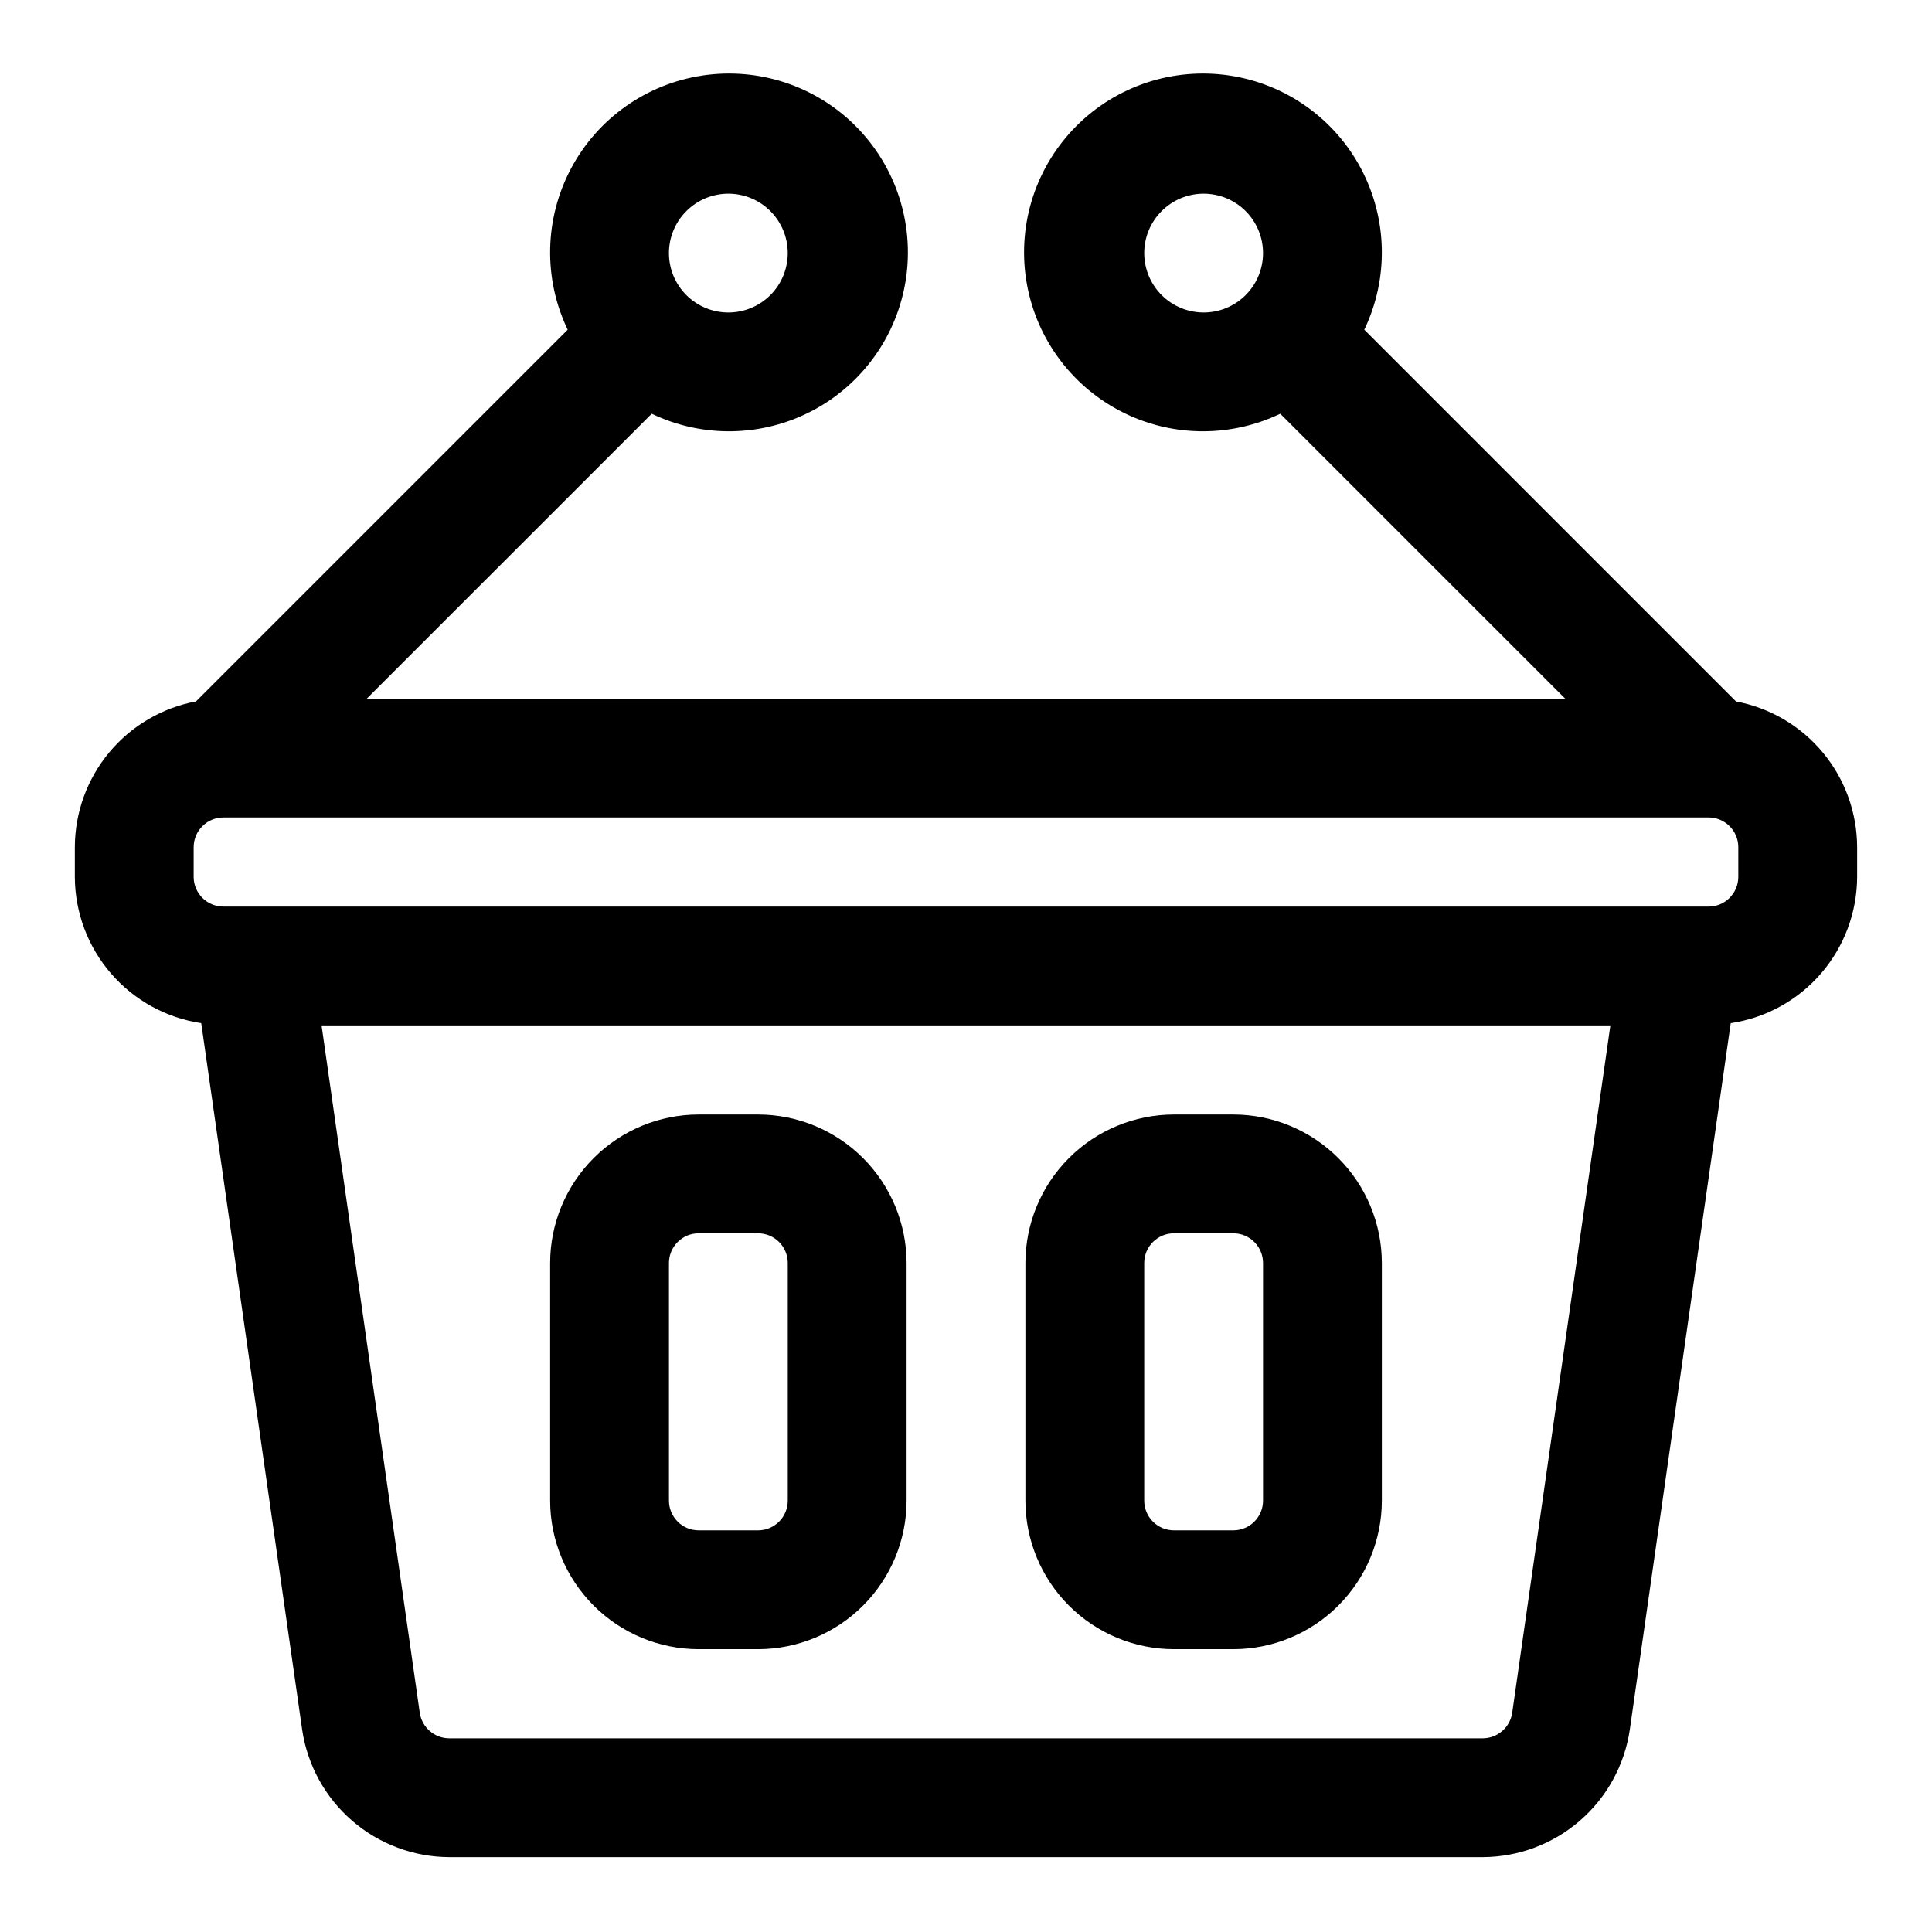 <?xml version="1.0" encoding="UTF-8"?>
<!-- Uploaded to: ICON Repo, www.svgrepo.com, Generator: ICON Repo Mixer Tools -->
<svg fill="#000000" width="800px" height="800px" version="1.1" viewBox="144 144 512 512" xmlns="http://www.w3.org/2000/svg">
 <g>
  <path d="m604.05 329.88-98.5-98.504c6.5-13.562 6.176-29.402-0.867-42.691-7.047-13.289-19.977-22.445-34.852-24.676-14.871-2.234-29.922 2.727-40.555 13.359-10.637 10.637-15.594 25.684-13.363 40.559 2.234 14.871 11.391 27.805 24.68 34.848 13.285 7.047 29.129 7.367 42.691 0.871l75.508 75.5h-317.59l75.508-75.5c13.566 6.496 29.406 6.176 42.695-0.871 13.285-7.043 22.441-19.977 24.676-34.848 2.231-14.875-2.727-29.922-13.359-40.559-10.637-10.633-25.688-15.594-40.559-13.359-14.875 2.231-27.805 11.387-34.852 24.676-7.043 13.289-7.367 29.129-0.867 42.691l-98.5 98.504c-9.012 1.695-17.148 6.481-23.012 13.531-5.859 7.051-9.078 15.926-9.098 25.098v7.871c0.027 9.398 3.422 18.477 9.566 25.59 6.144 7.109 14.633 11.785 23.93 13.176l26.742 187.22c1.379 9.363 6.07 17.922 13.219 24.121 7.148 6.199 16.285 9.633 25.75 9.672h273.92c9.461-0.039 18.598-3.473 25.746-9.672 7.148-6.199 11.836-14.762 13.211-24.125l26.742-187.21h0.004c9.293-1.387 17.785-6.062 23.93-13.176 6.144-7.113 9.539-16.191 9.566-25.59v-7.871c-0.02-9.172-3.234-18.047-9.098-25.098-5.859-7.051-14-11.836-23.012-13.531zm-156.82-118.81c0-4.176 1.66-8.18 4.613-11.133 2.949-2.953 6.957-4.613 11.133-4.613 4.172 0 8.18 1.66 11.133 4.613 2.949 2.953 4.609 6.957 4.609 11.133 0 4.176-1.66 8.18-4.609 11.133-2.953 2.953-6.961 4.609-11.133 4.609-4.176-0.004-8.18-1.664-11.129-4.613-2.953-2.953-4.613-6.957-4.617-11.129zm-110.21-15.746c4.176 0 8.18 1.66 11.133 4.613s4.609 6.957 4.609 11.133c0 4.176-1.656 8.18-4.609 11.133s-6.957 4.609-11.133 4.609c-4.176 0-8.18-1.656-11.133-4.609s-4.613-6.957-4.613-11.133c0.004-4.176 1.664-8.176 4.617-11.129s6.953-4.613 11.129-4.617zm207.73 402.59c-0.57 3.867-3.883 6.738-7.793 6.758h-273.92c-3.91-0.016-7.223-2.891-7.793-6.758l-26.027-182.17h341.55zm59.918-221.53c-0.004 4.344-3.527 7.867-7.871 7.871h-393.6c-4.348-0.004-7.867-3.527-7.875-7.871v-7.871c0.008-4.348 3.527-7.867 7.875-7.875h393.6c4.344 0.008 7.867 3.527 7.871 7.875z"/>
  <path d="m329.15 581.05h15.746c10.434-0.012 20.438-4.164 27.816-11.543 7.379-7.379 11.531-17.383 11.543-27.816v-62.977c-0.012-10.434-4.164-20.438-11.543-27.816-7.379-7.379-17.383-11.531-27.816-11.543h-15.746c-10.434 0.012-20.438 4.164-27.816 11.543-7.379 7.379-11.531 17.383-11.543 27.816v62.977c0.012 10.434 4.164 20.438 11.543 27.816 7.379 7.379 17.383 11.531 27.816 11.543zm-7.871-102.34c0.008-4.344 3.527-7.867 7.871-7.871h15.746c4.344 0.004 7.867 3.527 7.871 7.871v62.977c-0.004 4.344-3.527 7.867-7.871 7.871h-15.746c-4.344-0.004-7.863-3.527-7.871-7.871z"/>
  <path d="m455.1 581.05h15.746c10.434-0.012 20.438-4.164 27.816-11.543 7.379-7.379 11.531-17.383 11.543-27.816v-62.977c-0.012-10.434-4.164-20.438-11.543-27.816-7.379-7.379-17.383-11.531-27.816-11.543h-15.746c-10.434 0.012-20.438 4.164-27.816 11.543s-11.531 17.383-11.543 27.816v62.977c0.012 10.434 4.164 20.438 11.543 27.816 7.379 7.379 17.383 11.531 27.816 11.543zm-7.871-102.34c0.004-4.348 3.527-7.867 7.871-7.871h15.746c4.344 0.004 7.867 3.523 7.871 7.871v62.977c-0.004 4.344-3.527 7.867-7.871 7.871h-15.746c-4.344-0.004-7.867-3.527-7.871-7.871z"/>
 </g>
</svg>
